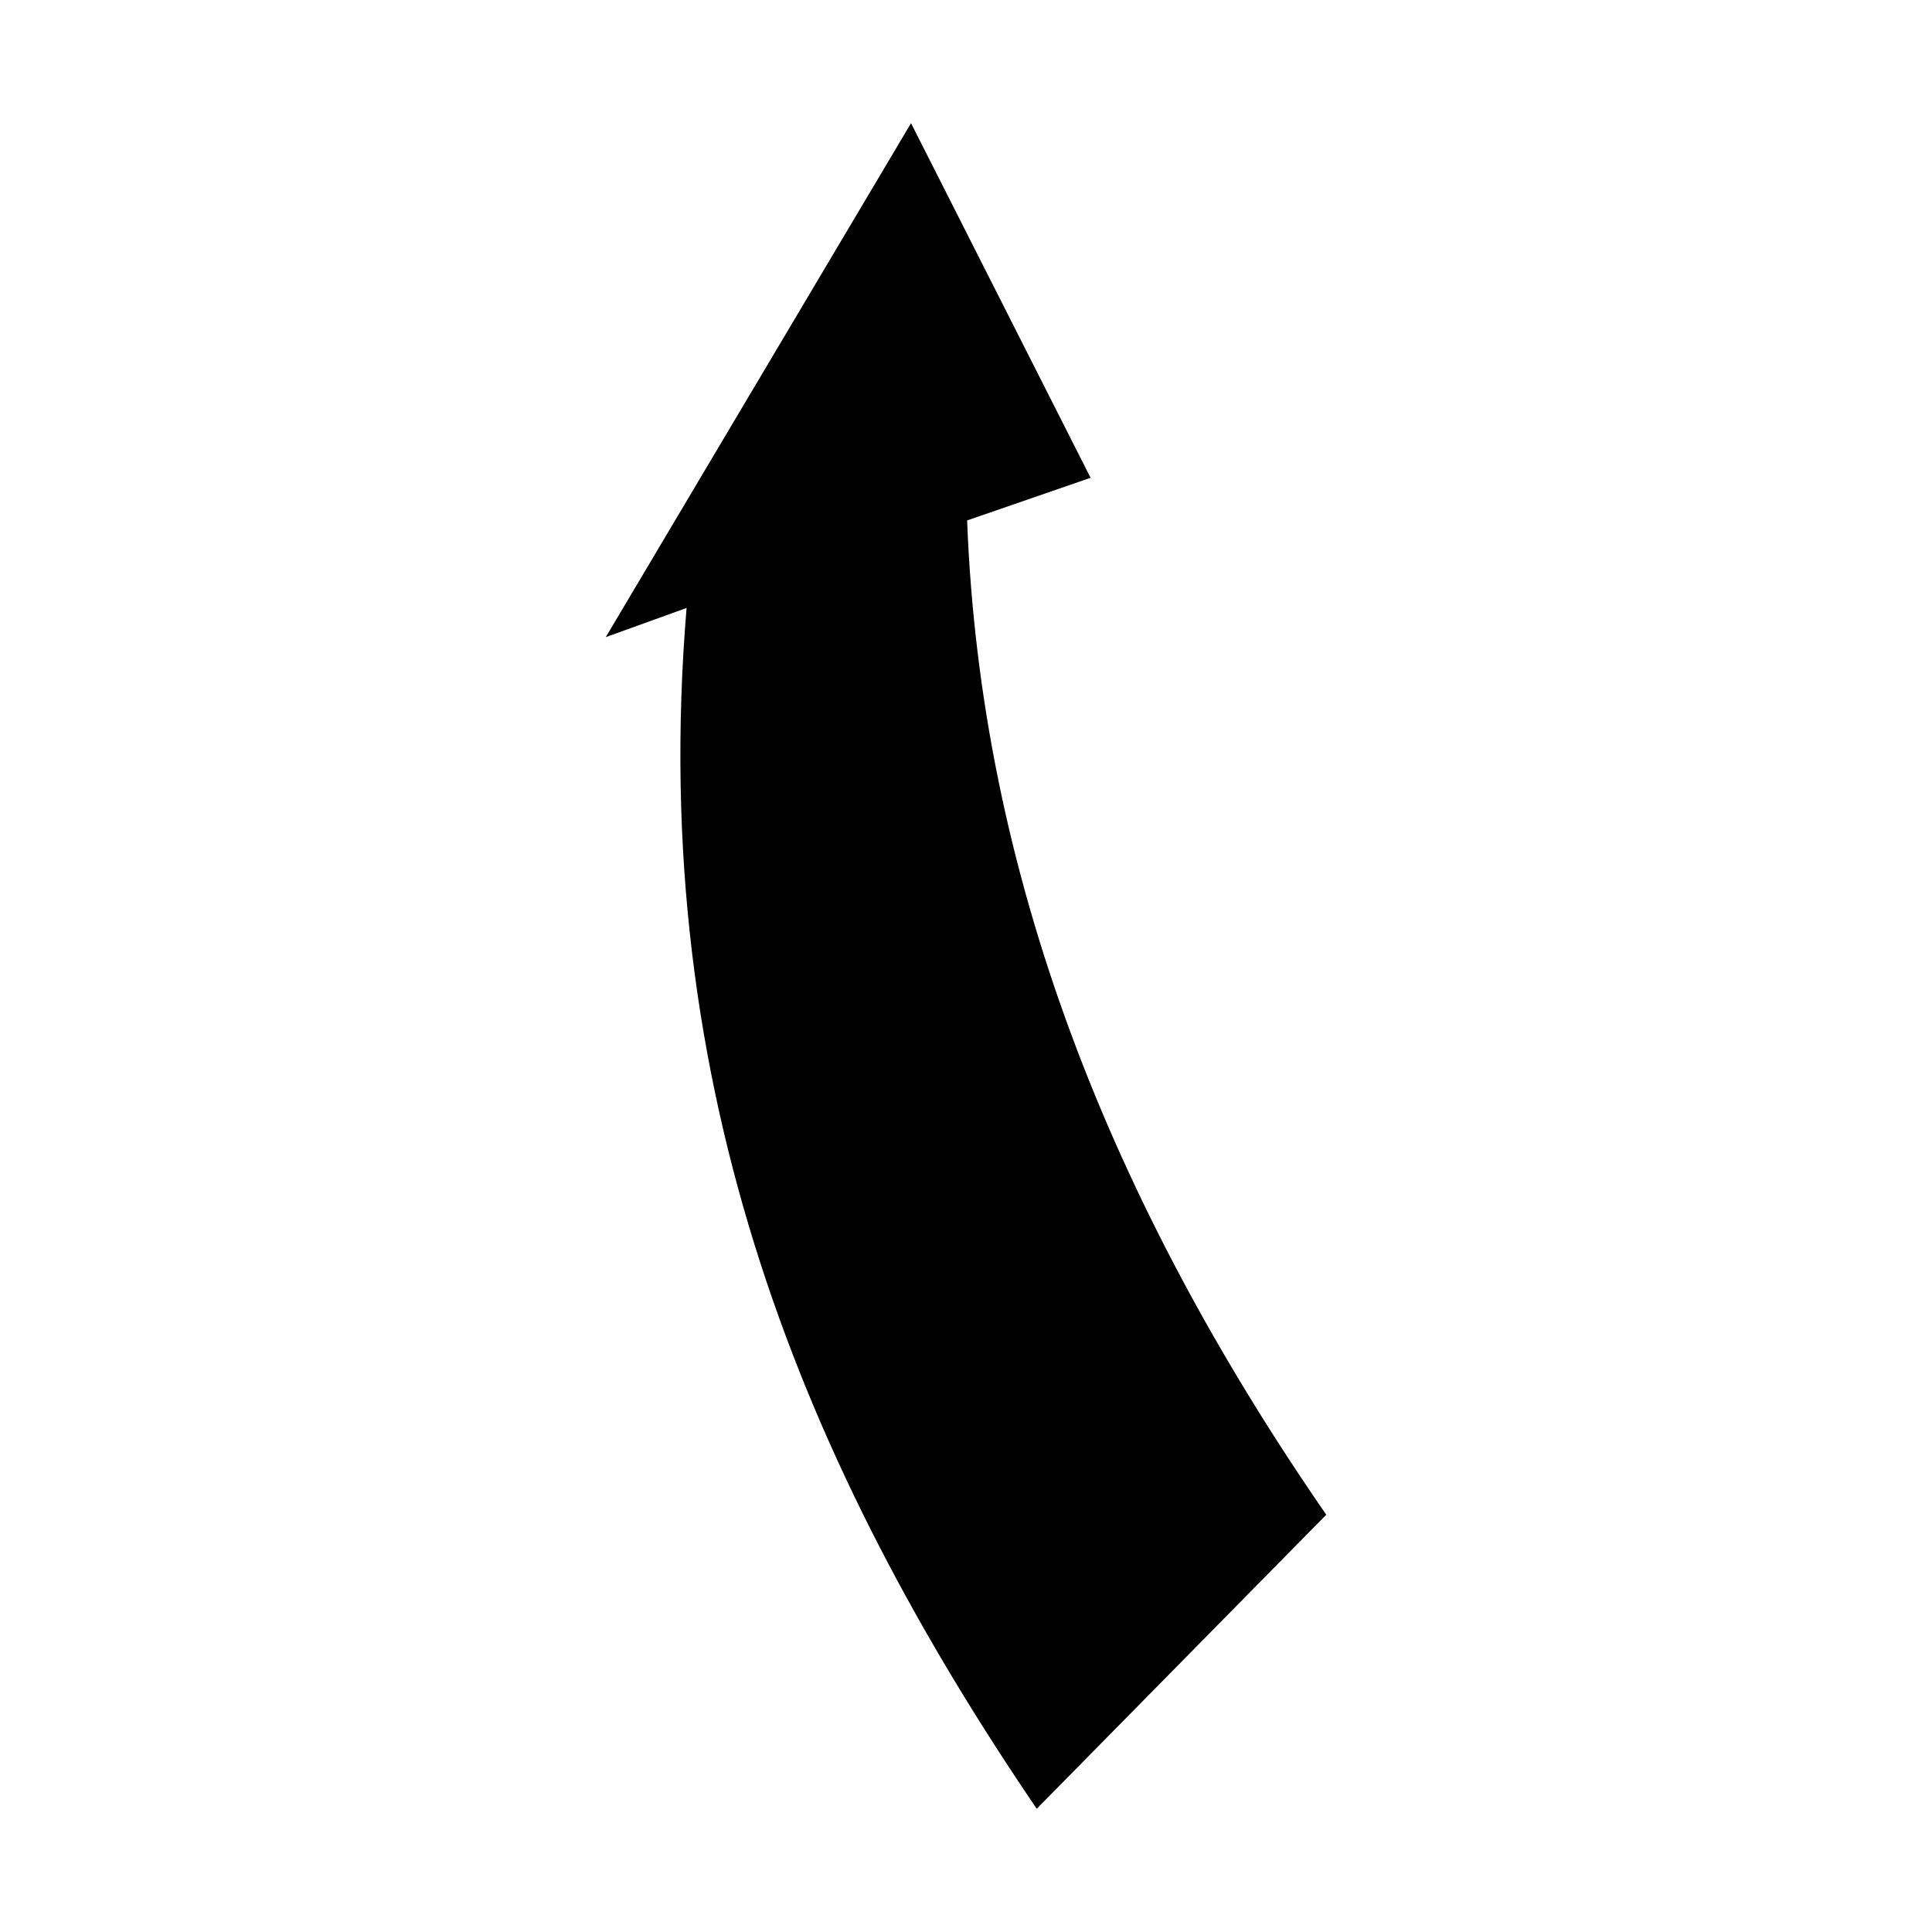 <?xml version="1.0" encoding="UTF-8"?>
<!-- The Best Svg Icon site in the world: iconSvg.co, Visit us! https://iconsvg.co -->
<svg fill="#000000" width="800px" height="800px" version="1.1" viewBox="144 144 512 512" xmlns="http://www.w3.org/2000/svg">
 <path d="m385.43 176.64 47.586 93.98-32.715 11.301c3.57 93.98 38.066 180.82 95.172 263.5l-76.73 77.922c-60.672-89.223-103.5-189.75-92.793-318.23l-21.414 7.734z" fill-rule="evenodd"/>
</svg>